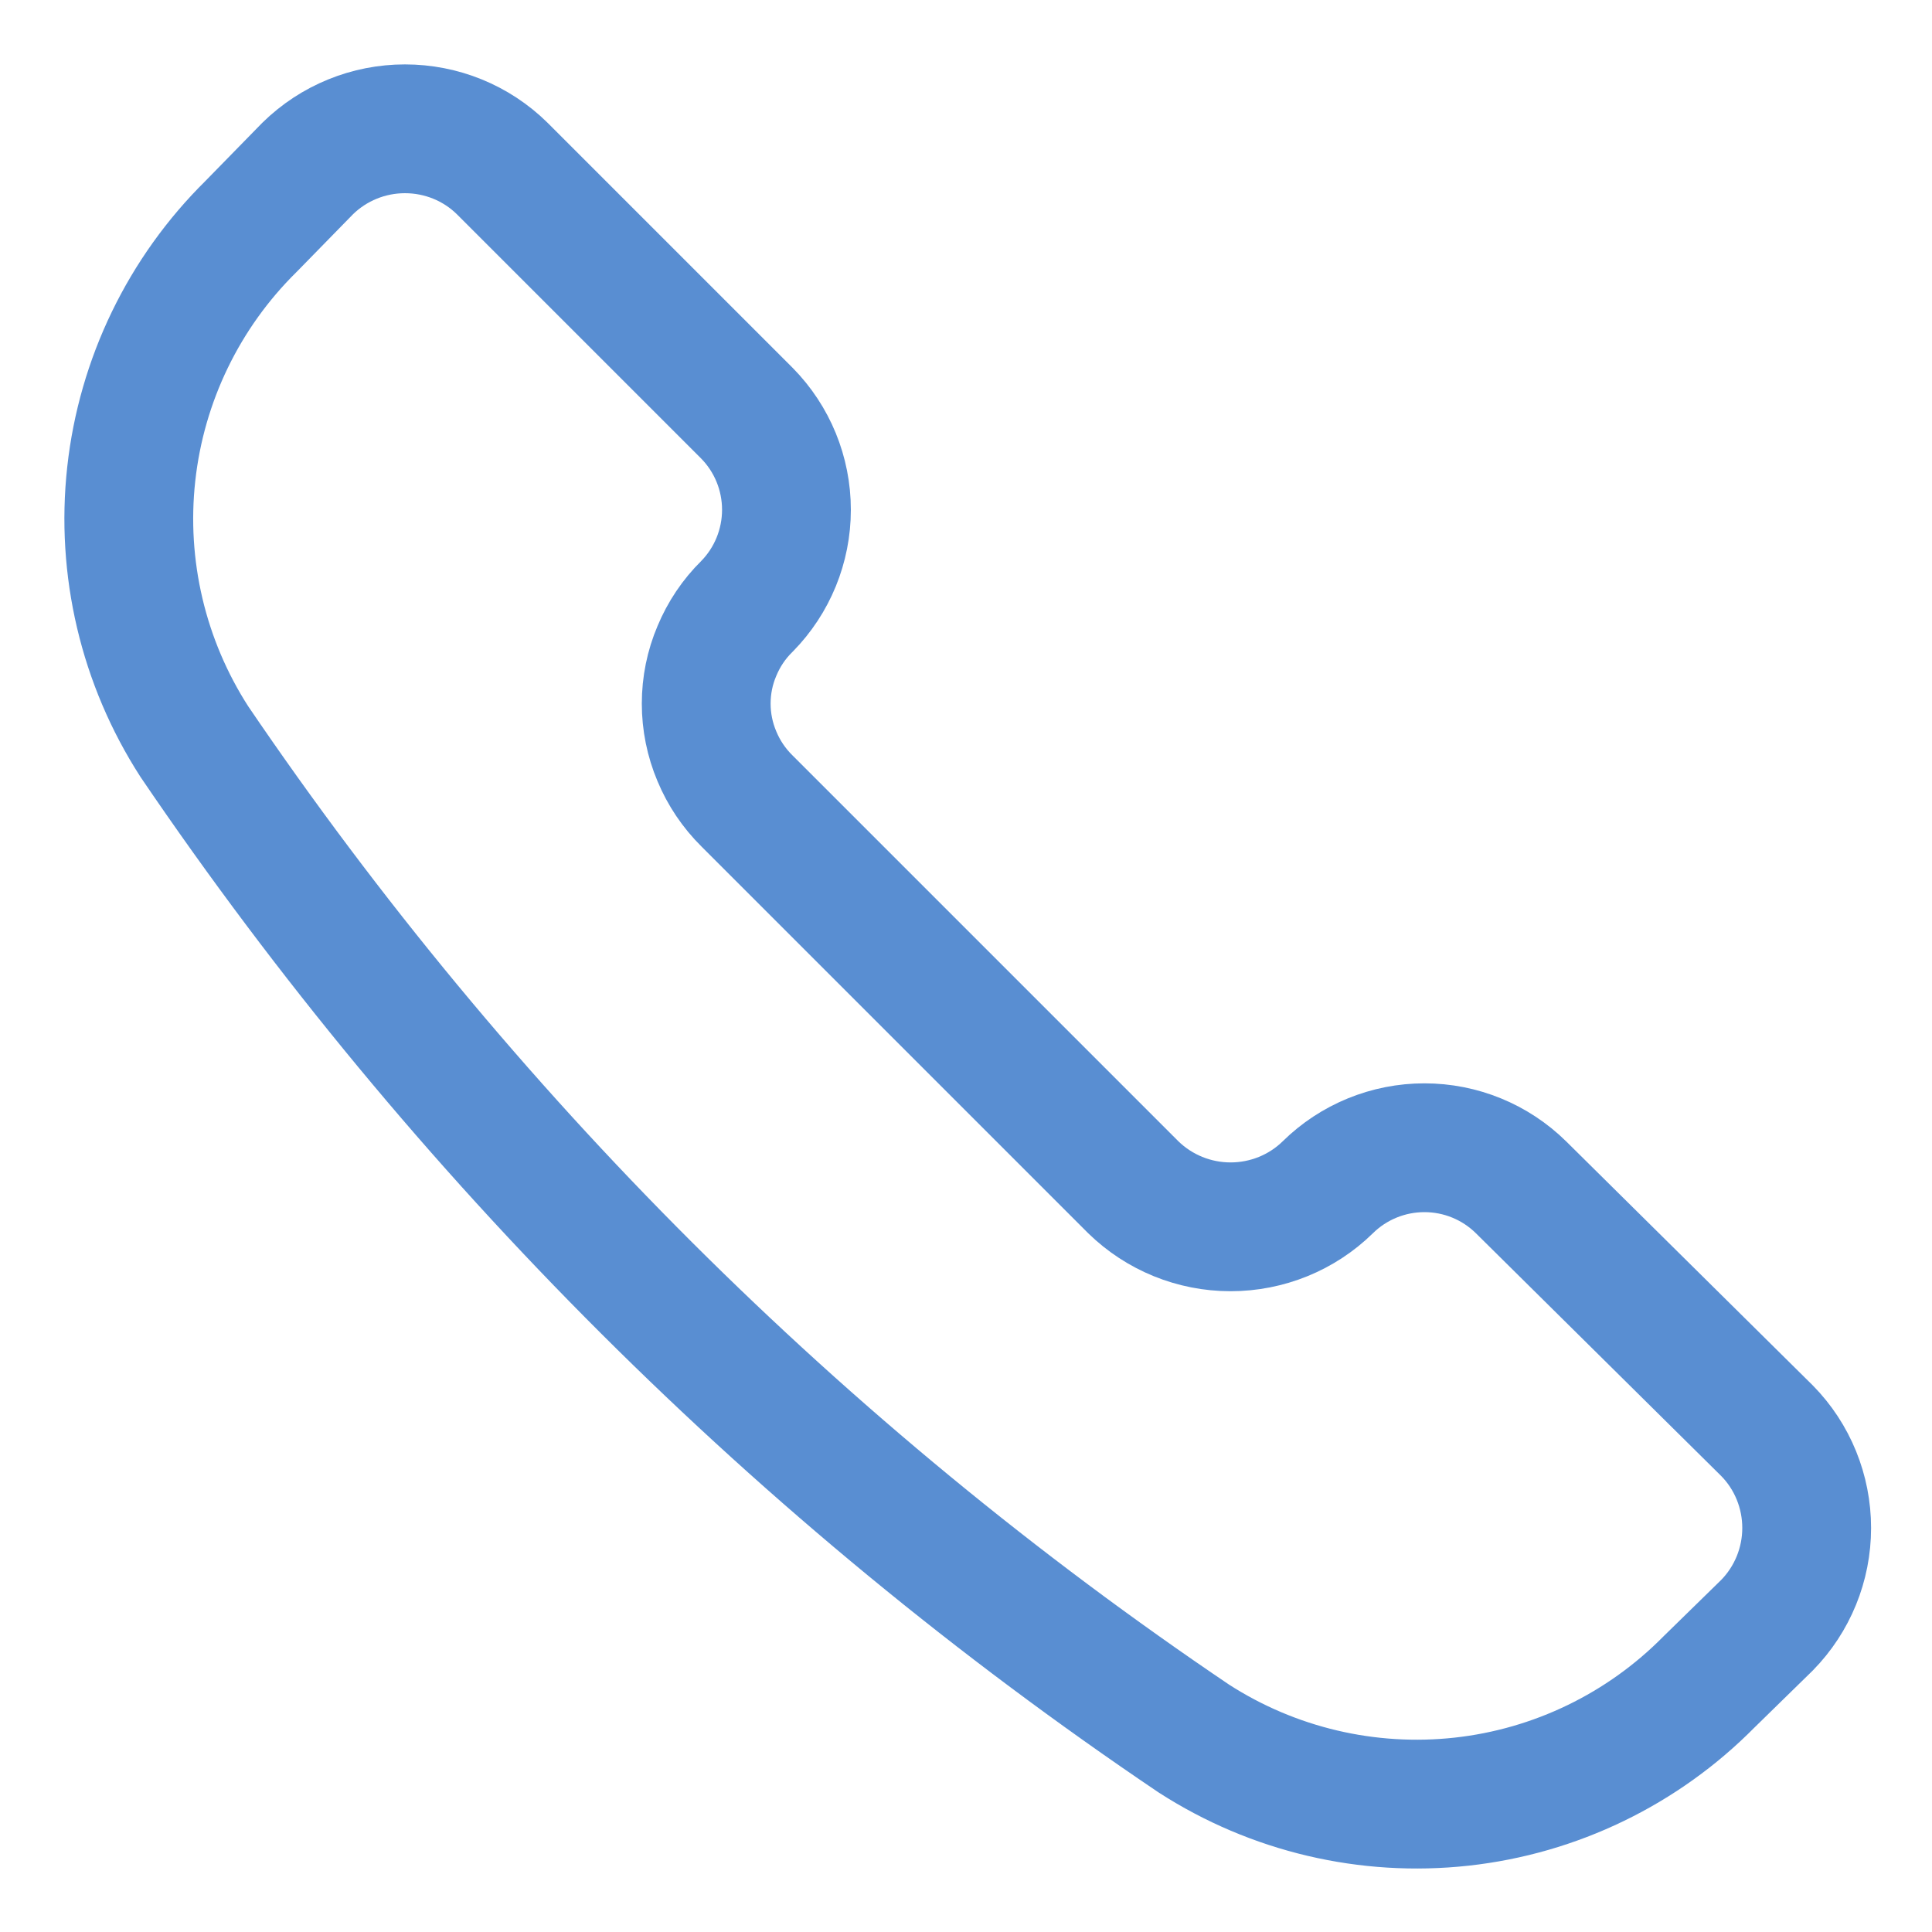 <?xml version="1.0" encoding="UTF-8"?> <svg xmlns="http://www.w3.org/2000/svg" width="15" height="15" viewBox="0 0 15 15" fill="none"><path d="M9.269 13.498C9.885 13.895 10.619 14.068 11.348 13.988C12.076 13.908 12.755 13.579 13.269 13.058L13.719 12.618C13.917 12.416 14.027 12.145 14.027 11.863C14.027 11.581 13.917 11.309 13.719 11.108L11.809 9.218C11.609 9.021 11.34 8.911 11.059 8.911C10.779 8.911 10.509 9.021 10.309 9.218V9.218C10.108 9.415 9.837 9.525 9.554 9.525C9.272 9.525 9.001 9.415 8.799 9.218L5.799 6.218C5.699 6.119 5.62 6.002 5.566 5.872C5.511 5.742 5.483 5.603 5.483 5.463C5.483 5.322 5.511 5.183 5.566 5.054C5.62 4.924 5.699 4.806 5.799 4.708V4.708C5.996 4.508 6.106 4.238 6.106 3.958C6.106 3.677 5.996 3.408 5.799 3.208L3.899 1.308C3.698 1.11 3.427 1 3.144 1C2.862 1 2.591 1.11 2.389 1.308L1.949 1.758C1.428 2.272 1.099 2.951 1.019 3.68C0.939 4.408 1.112 5.142 1.509 5.758C3.579 8.808 6.213 11.436 9.269 13.498V13.498Z" stroke="#598ED2" stroke-linecap="round" stroke-linejoin="round"></path></svg> 